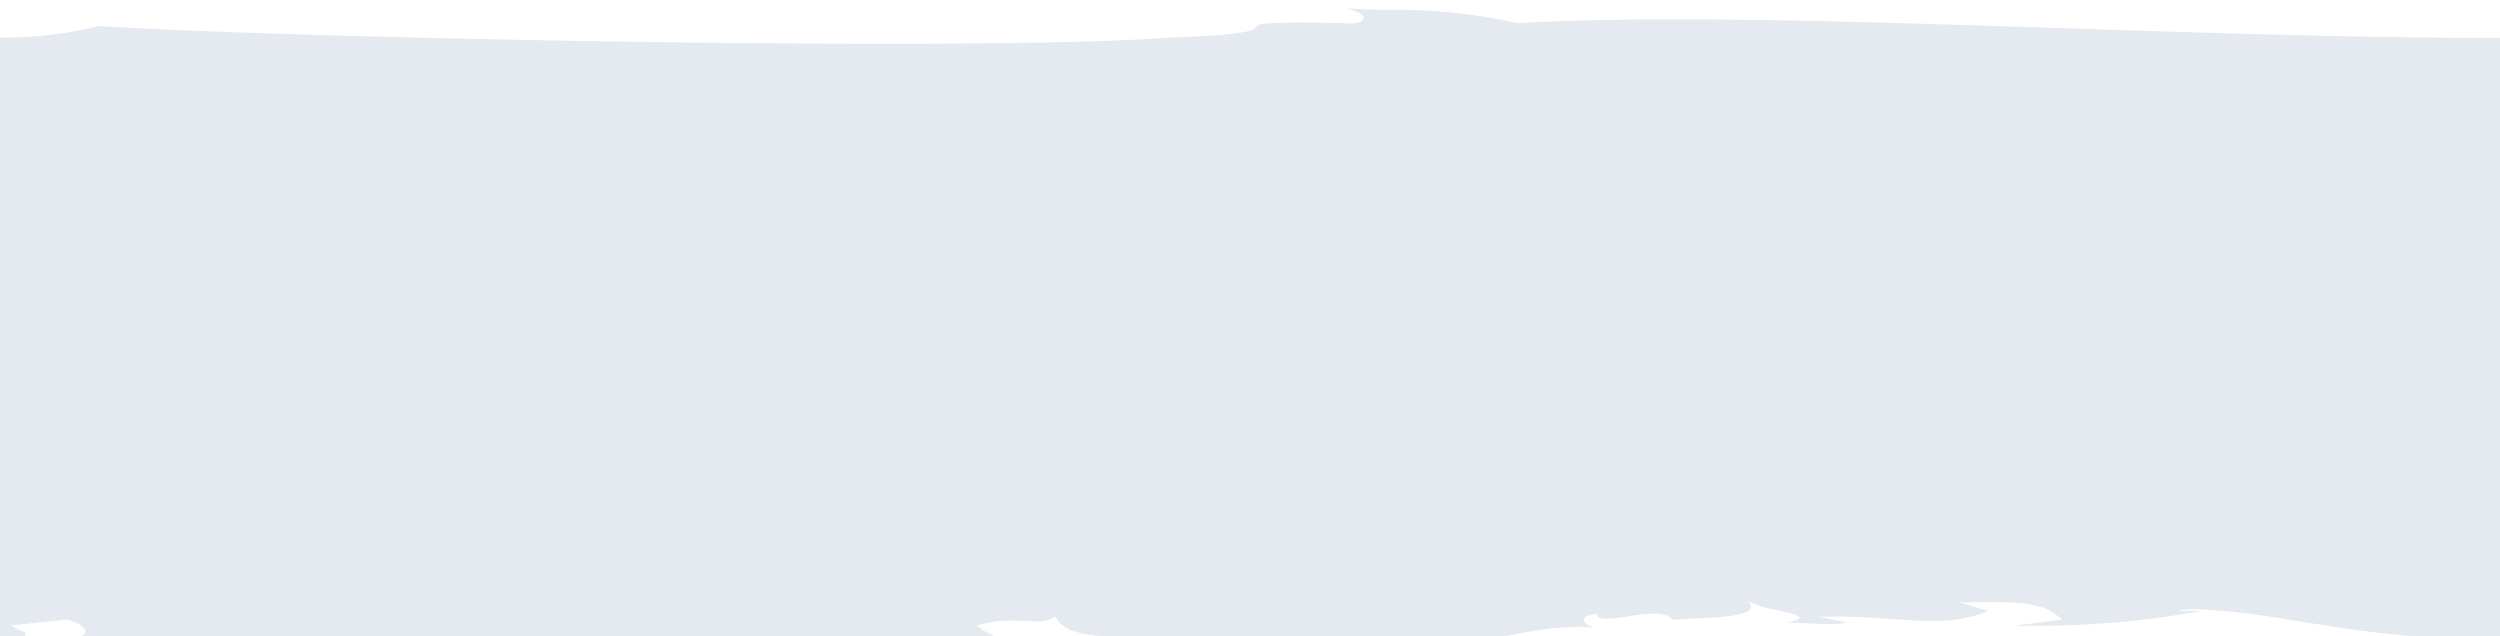 <svg xmlns="http://www.w3.org/2000/svg" viewBox="-16145 1267 114 29" preserveAspectRatio="none slice"><defs><style>.a{fill:#50779b;opacity:0.15;}</style></defs><path class="a" d="M16419.734,1736.979h0a4.842,4.842,0,0,0-3.053-.926l-.027,0c-1.121-.1-2.18-.2-2.518-.937a1.516,1.516,0,0,1-.877.223c-.105,0-.215-.006-.33-.013l-.145-.008h-.008l-.047,0c-.229-.014-.416-.021-.607-.021a5.561,5.561,0,0,0-1.588.223,3.346,3.346,0,0,0,2.117.732,4.049,4.049,0,0,1,1.75.467c-1.3.075-3.48.112-6.479.112-11.641,0-33.1-.552-38.677-.776.384-.007.625-.093.646-.234.024-.19-.307-.42-.823-.571l-2.535.269a1.024,1.024,0,0,0,.357.2l.039.016c.128.046.253.1.261.165,0,.041-.038.091-.124.149a1.948,1.948,0,0,1-.5.058,3.8,3.8,0,0,1-.442-.029l-.116-.011H16366v-27.354a18.036,18.036,0,0,0,4.538-.532c5.188.367,22.78.815,35.915.815,6.025,0,10.48-.1,12.883-.281,3.615-.128,3.795-.329,3.926-.475.107-.123.184-.211,2.031-.211.51,0,1.133.008,1.91.021a2.1,2.1,0,0,0,.318.021c.385,0,.645-.1.658-.244.008-.13-.209-.315-.844-.443.537.029,1.094.045,1.684.062l.293.009a24.981,24.981,0,0,1,5.891.6c2.018-.117,4.367-.174,7.184-.174,5.2,0,11.143.191,17.434.394h.012l.336.011h.014l.471.017c6.109.2,13.033.426,19.176.426h1.17v27.4c-.492.031-1.021.046-1.621.046a51.488,51.488,0,0,1-7.627-.7c-.3-.044-.607-.091-.877-.133l-.289-.045-.018,0a33.819,33.819,0,0,0-4.383-.518,3.976,3.976,0,0,0-.848.079h1.066a42.321,42.321,0,0,1-8.533.67l2.135-.269c-.635-.742-1.867-.8-3.293-.8h-.654c-.23,0-.469,0-.723,0l1.336.4a6.48,6.48,0,0,1-2.572.459c-.543,0-1.107-.038-1.787-.087l-.207-.016-.025,0c-.641-.045-1.437-.1-2.32-.1-.27,0-.531.007-.822.016l1.332.265a4.977,4.977,0,0,1-.844.062c-.3,0-.617-.015-.887-.029-.338-.017-.7-.033-1.066-.033.391-.084.574-.157.58-.232,0-.11-.432-.208-.934-.322l-.02,0-.053-.011a4.914,4.914,0,0,1-1.377-.44c.148.133.207.249.17.343-.125.36-1.473.422-2.557.471-.393.016-.764.033-1.014.062-.127-.192-.4-.285-.84-.285a8.307,8.307,0,0,0-1.125.112l-.041.008h-.008a7.11,7.11,0,0,1-.98.112c-.295,0-.443-.067-.473-.211-.479.054-.582.167-.586.252-.012.144.252.308.516.385a5.573,5.573,0,0,0-.852-.058,15.679,15.679,0,0,0-2.709.331,30.972,30.972,0,0,1-4.77.554,35.757,35.757,0,0,1-4.012-.19,2.213,2.213,0,0,0-.311-.025c-.172,0-.416.025-1.07.1l-.021,0-.291.03-.211.022c-.643.067-1.717.18-3.283.332l-.934-.534-.533.8Z" transform="translate(-32511.001 -440)"/></svg>